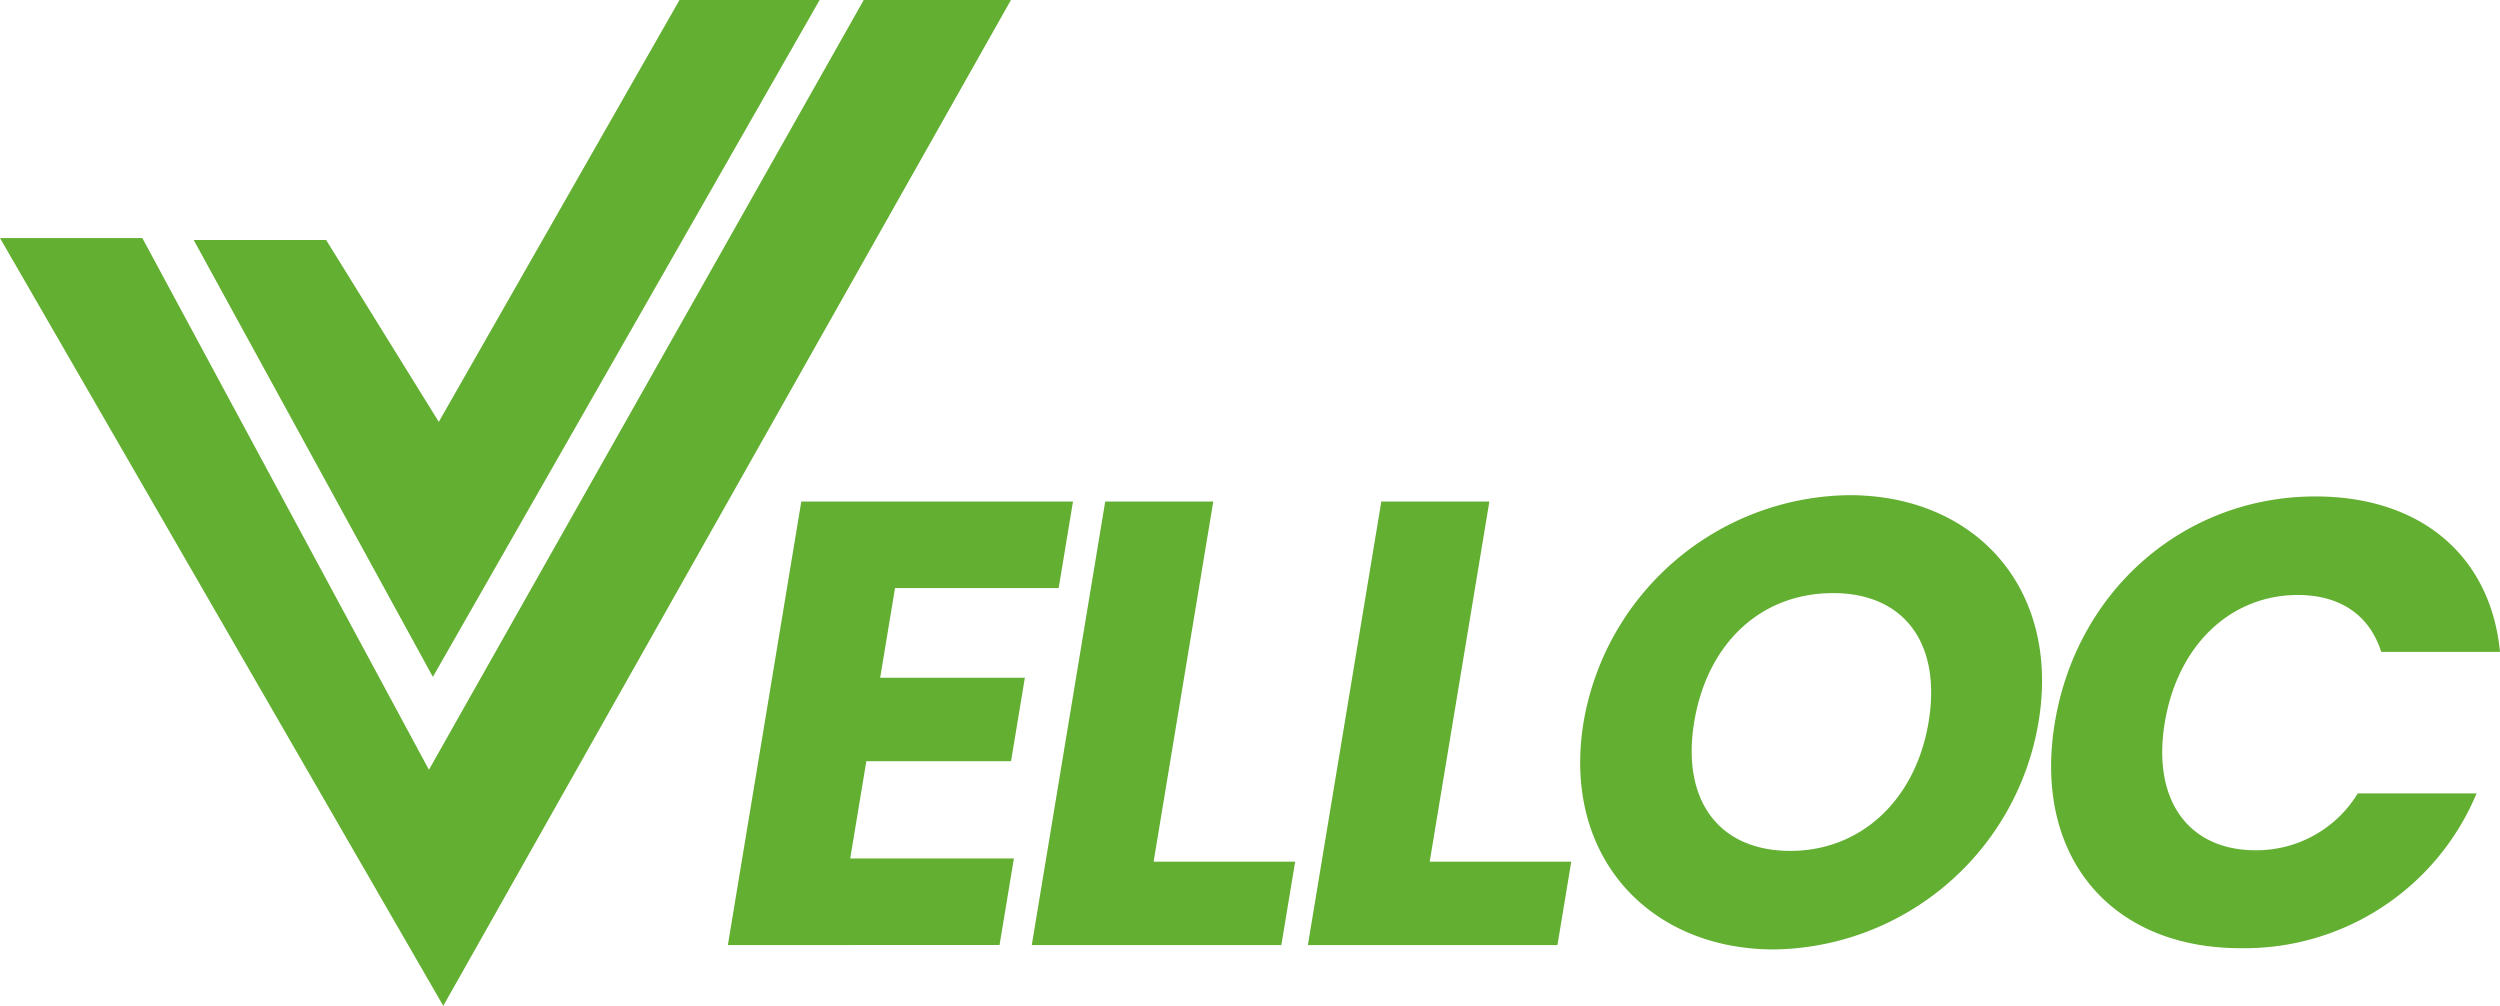 <svg xmlns="http://www.w3.org/2000/svg" width="303" height="121.907" viewBox="0 0 303 121.907"><g id="Grupo_6020" data-name="Grupo 6020" transform="translate(-191.862 -258.911)"><path id="Caminho_1" data-name="Caminho 1" d="M372.323,299.713c-2.661,16.08,6.656,27.338,22.507,27.338a30.468,30.468,0,0,0,28.605-18.759H409.041a14.379,14.379,0,0,1-12.4,6.889c-8.04,0-12.566-5.973-10.993-15.469s8.076-15.469,16.116-15.469c4.98,0,8.656,2.3,10.116,6.894h14.395C425.143,279.5,416.685,272.3,403.9,272.3c-15.851,0-28.911,11.334-31.576,27.414m-81.632-26.8-8.9,53.755h30.246l1.676-10.107H296.556l7.231-43.647Zm-33.463,0-8.9,53.755h30.246l1.676-10.107H263.093l7.231-43.647Zm-3.906,0H220.394l-8.9,53.755H244.42l1.739-10.489H226.322l1.955-11.793h17.536l1.676-10.112H229.953l1.8-10.871h19.833Z" transform="translate(68.586 46.78)" fill="#62af31"></path><path id="Caminho_2" data-name="Caminho 2" d="M248.295,299.756c1.586-9.572,8.1-15.622,16.831-15.622,8.575,0,13.163,6.049,11.577,15.622-1.559,9.42-8.175,15.622-16.754,15.622-8.728,0-13.213-6.2-11.653-15.622m41.733,0c2.679-16.156-7.622-27.491-22.938-27.491a33.054,33.054,0,0,0-32.2,27.491c-2.674,16.156,7.838,27.567,23.077,27.567A32.974,32.974,0,0,0,290.028,299.756Z" transform="translate(148.905 46.661)" fill="#62af31"></path><path id="Caminho_3" data-name="Caminho 3" d="M243.848,352.206l52.7-93.295h17.841L245.587,380.818l-53.724-93.053h17.249Z" transform="translate(0)" fill="#62af31" fill-rule="evenodd"></path><path id="Caminho_4" data-name="Caminho 4" d="M226.073,340.947,197.086,288h16.05l13.655,22.04,29.176-51.133h16.984Z" transform="translate(18.253)" fill="#62af31" fill-rule="evenodd"></path></g></svg>